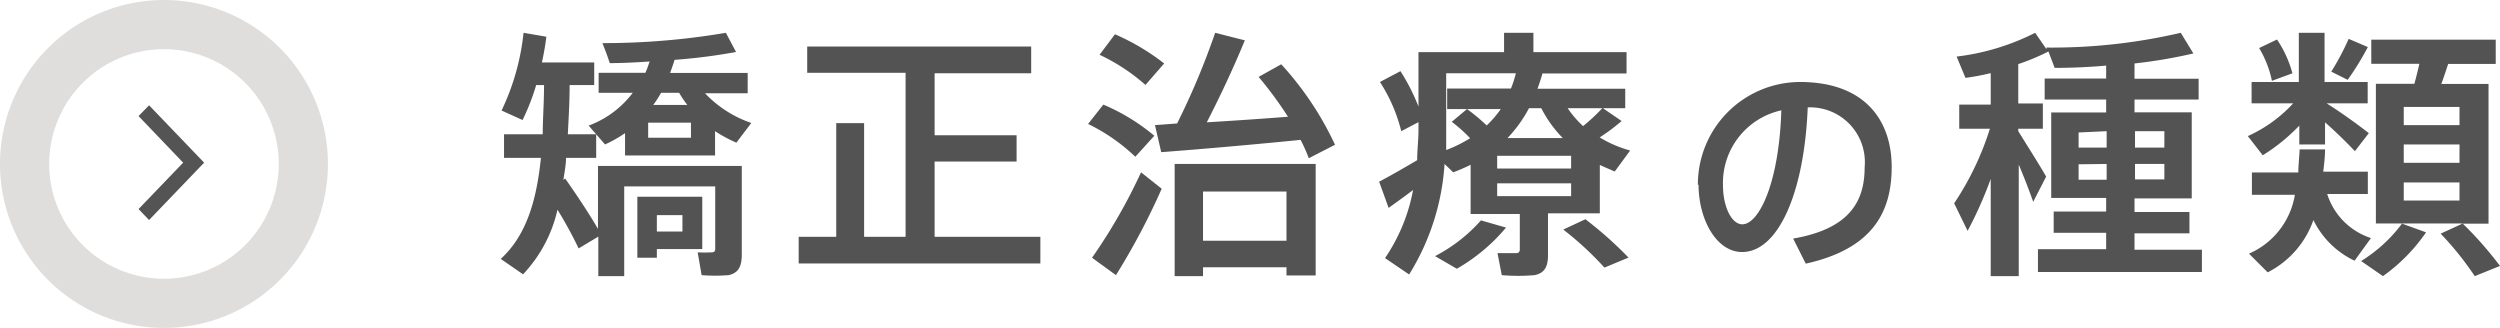 <svg xmlns="http://www.w3.org/2000/svg" viewBox="0 0 152.47 20"><defs><style>.cls-1{fill:#e0dedd;}.cls-2{fill:#545454;}.cls-3{fill:#535353;}</style></defs><title>nav4</title><g id="レイヤー_2" data-name="レイヤー 2"><g id="contents"><path class="cls-1" d="M10,20A10,10,0,1,1,20,10,10,10,0,0,1,10,20ZM10,3a7,7,0,1,0,7,7A7,7,0,0,0,10,3Z"/><polygon class="cls-2" points="8.45 12.75 9.09 13.42 12.45 9.92 9.09 6.42 8.45 7.08 11.17 9.92 8.45 12.75"/><path class="cls-3" d="M34.47,10.89c.82,1.17,1.47,2.16,2,3.07V10.12h8.77v5.41c0,.72-.21,1.12-.8,1.25a10.41,10.41,0,0,1-1.65,0l-.24-1.39a8.47,8.47,0,0,0,.86,0c.16,0,.21-.08.21-.21V11.37H38.07v5.47H36.49V14.43l-1.2.72A25.57,25.57,0,0,0,34,12.79a8.43,8.43,0,0,1-2.1,3.94l-1.36-.94c1.54-1.41,2.18-3.51,2.45-6.16H30.74V8.19H33.1c0-.93.08-1.94.08-3H32.7a13.69,13.69,0,0,1-.83,2.13l-1.28-.58A14.43,14.43,0,0,0,31.93,2l1.39.24c-.06.53-.16,1.06-.27,1.57h3.19V5.19H34.74c0,1.06-.06,2-.11,3h1.73V9.63H34.52c0,.45-.1.9-.16,1.34Zm9.14-1.41H38.12V8.12a8,8,0,0,1-1.22.69l-1-1.15a5.93,5.93,0,0,0,2.69-2H36.51V4.44h2.85c.1-.22.18-.45.26-.69-.86.06-1.7.1-2.43.1-.16-.48-.3-.85-.45-1.22A44.63,44.63,0,0,0,44.27,2l.62,1.17a34.6,34.6,0,0,1-3.75.48c-.08.27-.18.54-.27.8H45.6V5.69H43A7,7,0,0,0,45.82,7.5l-.91,1.2a8.48,8.48,0,0,1-1.3-.7ZM40.06,12h2.77v3.19H40.06v.53H38.87V12h1.18Zm-.53-3.6h2.61V7.48H39.53Zm2.39-2a6,6,0,0,1-.5-.74h-1.1c-.14.24-.3.5-.48.74Zm-.3,7.72v-1H40.06v1Z"/><path class="cls-3" d="M51,14.44V7.51H52.7v6.93h2.53v-10h-6V2.84H62.89V4.47H57V8.25H62v1.6H57v4.59h6.45v1.63H48.71V14.44Z"/><path class="cls-3" d="M67.29,6.38a12.23,12.23,0,0,1,3.11,1.9L69.24,9.56a11.31,11.31,0,0,0-2.88-2Zm2.3,4.13,1.26,1a42.32,42.32,0,0,1-2.79,5.27L66.6,15.72A33.49,33.49,0,0,0,69.59,10.51ZM68,2.09a13.81,13.81,0,0,1,3,1.78L69.86,5.18a11.79,11.79,0,0,0-2.8-1.84Zm3.79,5.44A45.41,45.41,0,0,0,74.11,2l1.81.46c-.58,1.42-1.41,3.23-2.32,5,1.63-.1,3.44-.22,4.95-.34a23,23,0,0,0-1.79-2.43l1.38-.77a19.25,19.25,0,0,1,3.28,4.91l-1.6.82c-.14-.37-.3-.74-.5-1.12-2.56.26-6.32.59-8.5.75l-.38-1.65Zm1.58,8.77v.54H71.64V10h8.6v6.8H78.46V16.3Zm5.09-1.62v-3H73.37v3Z"/><path class="cls-3" d="M94.41,15.56c0,.7-.21,1.1-.82,1.22a11.59,11.59,0,0,1-2,0l-.26-1.34c.38,0,1,0,1.14,0s.22-.08.22-.22V13.05h-3v-3a11,11,0,0,1-1.06.46L88.1,10a14.48,14.48,0,0,1-2.16,6.74l-1.47-1a10.88,10.88,0,0,0,1.71-4.15c-.53.4-1.09.8-1.49,1.09l-.58-1.6c.58-.3,1.54-.85,2.32-1.31,0-.61.08-1.23.08-1.84V7.45L85.46,8a9.83,9.83,0,0,0-1.3-3l1.25-.66a12,12,0,0,1,1.1,2.16V3.18h5.22V2h1.79V3.18H99.2v1.3H94.07c-.08.3-.19.62-.3.93h5.35V6.6H97.76l1.14.78a11.65,11.65,0,0,1-1.34,1,7.33,7.33,0,0,0,1.86.8l-.94,1.28c-.3-.13-.61-.26-.91-.4v2.95H94.41Zm-2.56-1.68a11.07,11.07,0,0,1-3,2.51l-1.33-.77a9.67,9.67,0,0,0,2.8-2.18ZM89.47,6.65a11.59,11.59,0,0,1,1.2,1,6.29,6.29,0,0,0,.86-1H88.26V5.4h3.89a7,7,0,0,0,.3-.93H88.2V7.93c0,.4,0,.8,0,1.22a8.24,8.24,0,0,0,1.46-.72,8.86,8.86,0,0,0-1.12-1Zm1.84,3.63h4.51V9.5H91.31Zm0,1.68h4.51v-.78H91.31Zm4-3.54A7.41,7.41,0,0,1,94,6.6h-.75a8.2,8.2,0,0,1-1.31,1.82Zm1.38,4.95a23.42,23.42,0,0,1,2.63,2.34l-1.47.61A19.44,19.44,0,0,0,95.34,14ZM97.72,6.6H95.61a6.17,6.17,0,0,0,.94,1.09A11.67,11.67,0,0,0,97.72,6.6Z"/><path class="cls-3" d="M103.55,11.28A6.25,6.25,0,0,1,109.77,5c4,0,5.6,2.38,5.6,5.18s-1.2,5-5.24,5.9l-.77-1.53c3.43-.59,4.36-2.26,4.36-4.34a3.34,3.34,0,0,0-3.47-3.66c-.21,5.25-1.82,8.82-4,8.82-1.58,0-2.66-2-2.66-4.12Zm1.53,0c0,1.34.53,2.4,1.18,2.4,1,0,2.24-2.47,2.38-6.95A4.53,4.53,0,0,0,105.08,11.26Z"/><path class="cls-3" d="M120,14.08l-.82-1.68a17.67,17.67,0,0,0,2.18-4.55h-1.87V6.38h1.92V4.46a15.08,15.08,0,0,1-1.54.29l-.54-1.3A14.3,14.3,0,0,0,124.12,2l.69,1,0-.1A34.59,34.59,0,0,0,133,2l.77,1.26a30.7,30.7,0,0,1-3.59.61v.93h3.91V6.07h-3.91v.78h3.49v5.25h-3.49v.83h3.35v1.3h-3.35v1h4.11v1.36h-10V15.2h4.16v-1h-3.2v-1.3h3.2v-.83h-3.35V6.86h3.35V6.07h-3.75V4.79h3.75V4c-1.1.1-2.19.14-3.14.14l-.38-1a13.57,13.57,0,0,1-1.84.77v2.4h1.5V7.85h-1.5V8c.62,1,1.31,2.08,1.7,2.77L124,12.31c-.21-.61-.53-1.44-.88-2.27v6.8h-1.71V10.91A23.89,23.89,0,0,1,120,14.08Zm6.77-6V9h1.71V8Zm0,1.94v.94h1.71V10ZM132,8h-1.79V9H132ZM132,10h-1.79v.94H132Z"/><path class="cls-3" d="M144.47,8.12l-.85,1.1c-.45-.48-1.12-1.14-1.82-1.76V8.81h-1.57V7.66A11.33,11.33,0,0,1,138,9.47l-.91-1.17a8.49,8.49,0,0,0,2.77-2h-2.54V5h2.88V2h1.57V5h2.63v1.3h-2.51C142.85,6.9,143.88,7.66,144.47,8.12Zm.13,6.4-1,1.38a5.31,5.31,0,0,1-2.51-2.48,5.67,5.67,0,0,1-2.79,3.19l-1.14-1.14a4.75,4.75,0,0,0,2.8-3.59h-2.62V10.52h2.83c0-.45.06-.91.08-1.41l1.55,0c0,.46-.06.93-.11,1.36h2.72v1.36h-2.48A4.15,4.15,0,0,0,144.6,14.52ZM138.87,2.41a6.85,6.85,0,0,1,.94,2.06l-1.25.46a6.39,6.39,0,0,0-.78-2Zm5.54.46a17.26,17.26,0,0,1-1.23,2l-1-.5a15.77,15.77,0,0,0,1.06-2Zm5.79,10.76h-3.73l1.49.54a10.68,10.68,0,0,1-2.63,2.67L144,15.92a9,9,0,0,0,2.5-2.29H144.9V5.11h2.35c.11-.42.22-.83.3-1.22h-2.93V2.42h7.59V3.9h-2.9c-.13.38-.26.8-.42,1.22h2.88v8.52H150.2a22,22,0,0,1,2.27,2.58l-1.54.62a18.88,18.88,0,0,0-2.08-2.59Zm-3.6-6H150V6.52H146.6Zm0,2.3H150V8.81H146.6Zm0,2.3H150v-1.1H146.6Z"/></g></g></svg>